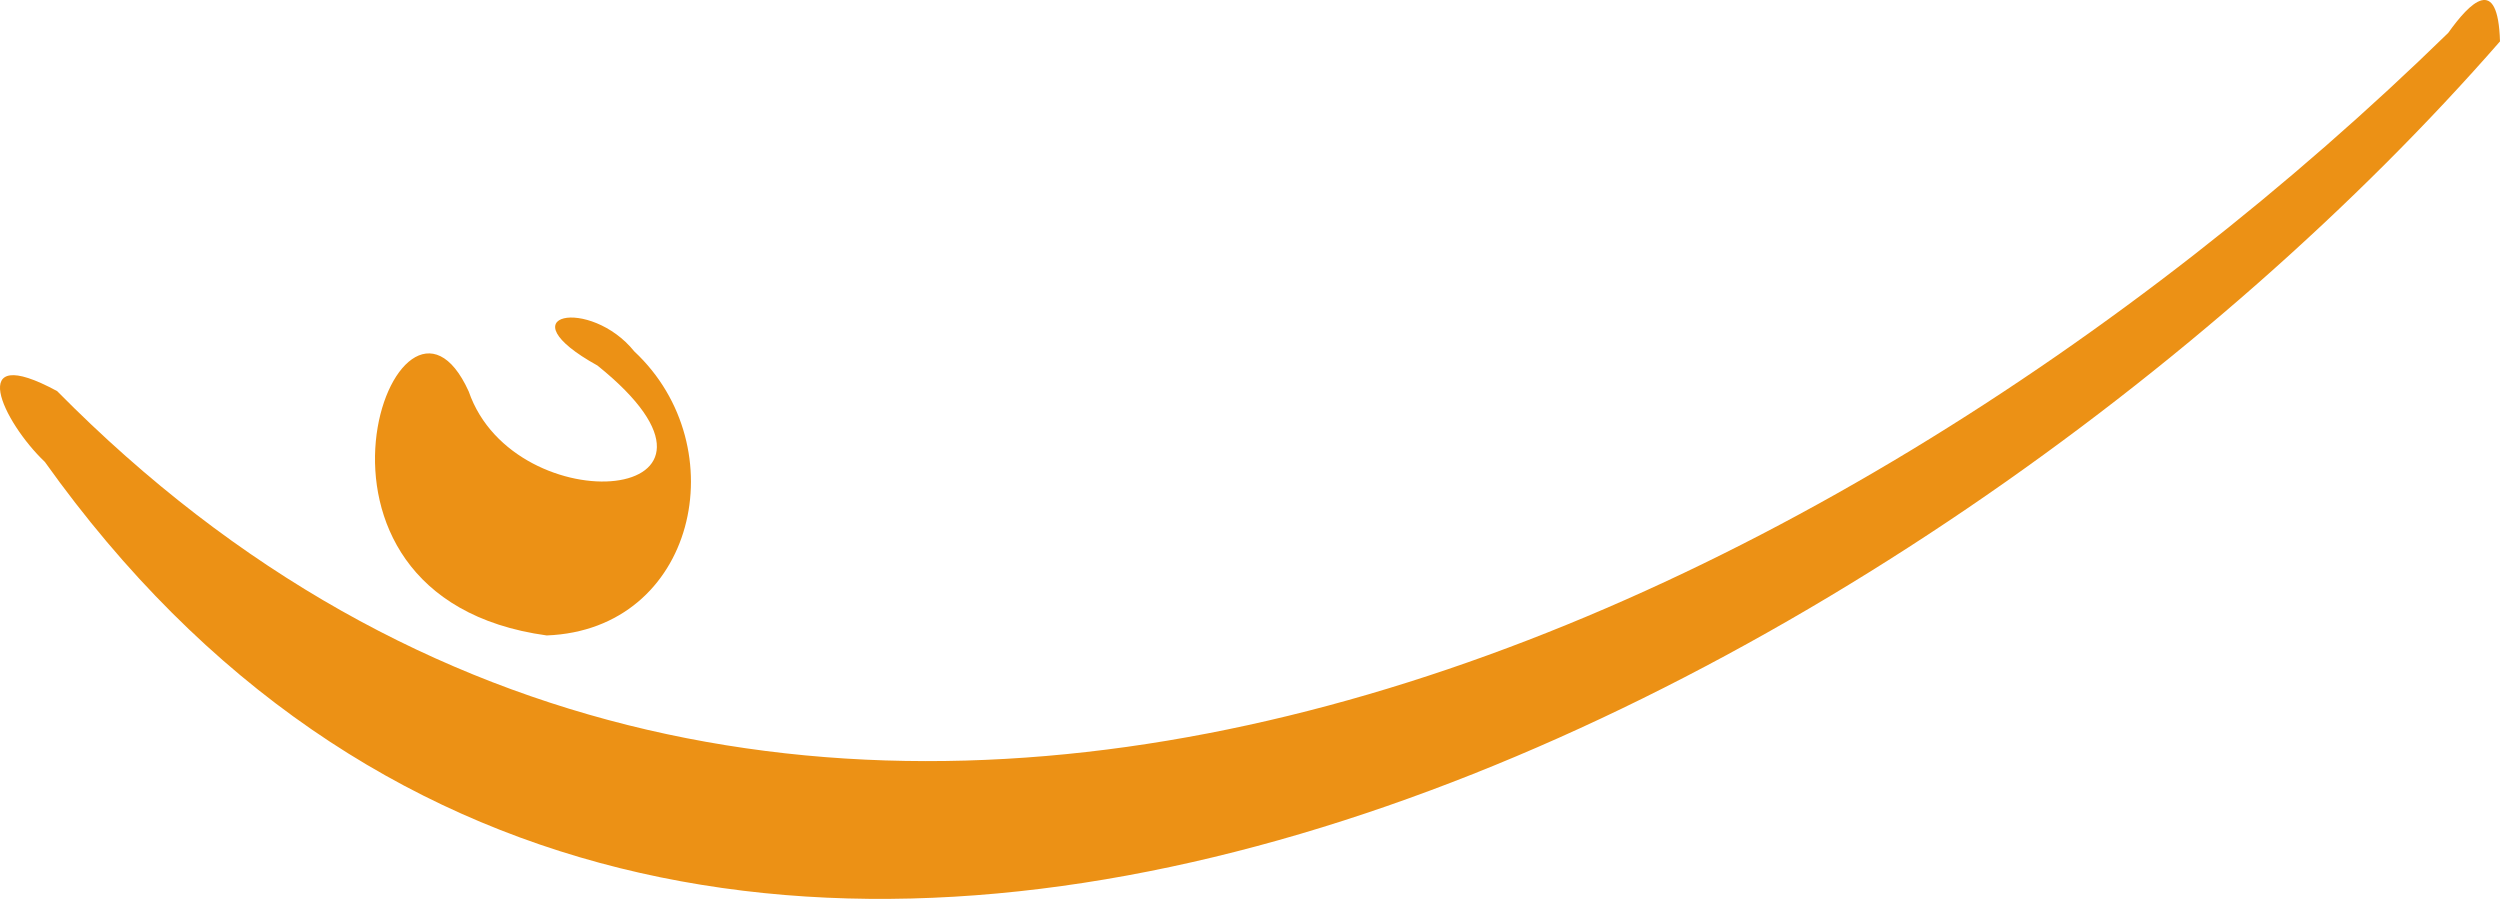 <?xml version="1.0" encoding="UTF-8"?>
<svg id="Ebene_1" data-name="Ebene 1" xmlns="http://www.w3.org/2000/svg" viewBox="0 0 621.98 223.64">
  <defs>
    <style>
      .cls-1 {
        fill: #ec9115;
        stroke-width: 0px;
      }
    </style>
  </defs>
  <path class="cls-1" d="M621.98,10.3C480.62,172.3,171.05,339.2,11.16,114.92c-10.49-9.98-19.99-30.1,3.05-17.62,179.65,181.93,438.74,63.25,594.89-89.12,5.42-7.59,12.39-14.69,12.88,2.12Z"/>
  <path class="cls-1" d="M136.06,158.1c-70.26-9.63-36.75-98.98-19.44-60.69,11.45,33.21,75.11,28.17,32.02-6.47-23.56-13.05-1.75-17.09,9.17-3.51,25.5,23.82,15.3,69.21-21.76,70.66Z"/>
</svg>